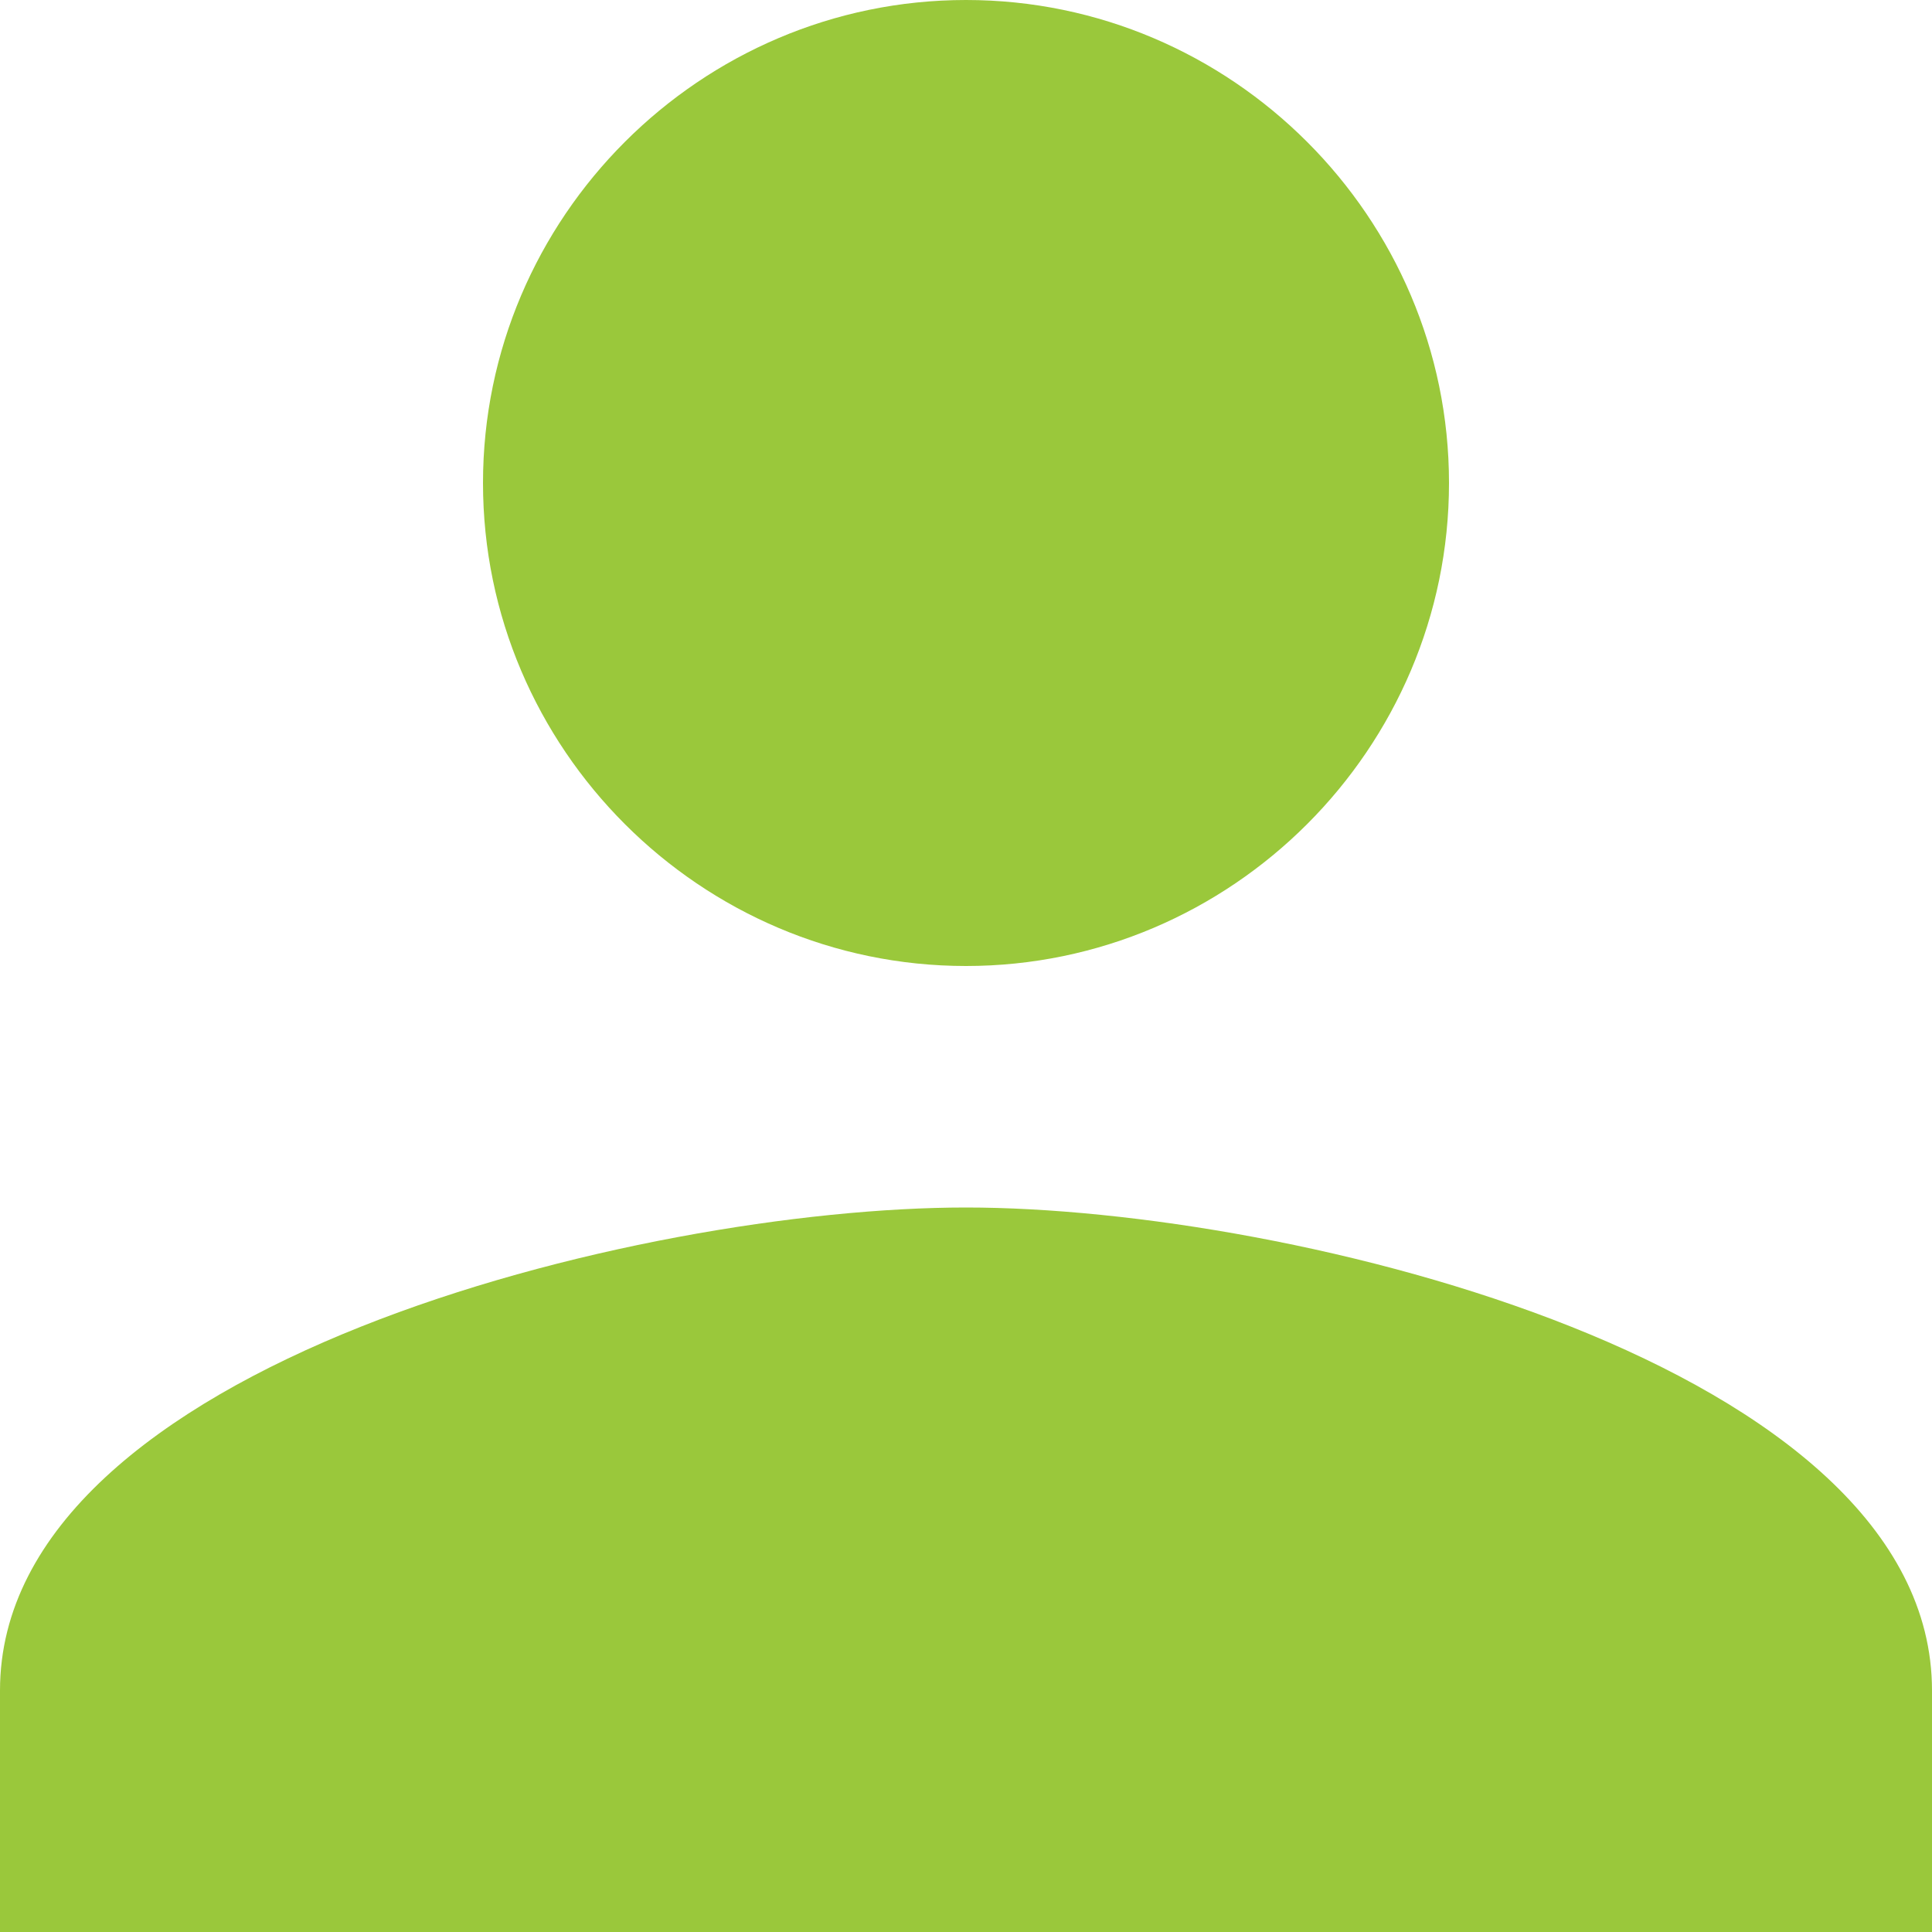 <svg width="80" height="80" xmlns="http://www.w3.org/2000/svg" xmlns:xlink="http://www.w3.org/1999/xlink"><title>person</title><desc>Created using Figma</desc><use xlink:href="#a" transform="translate(-8589 -19689) translate(8589 19689)" fill="#9AC83B"/><defs><path id="a" fill-rule="evenodd" d="M40 40c11 0 20-9 20-20s-9-20-20-20-20 9-20 20 9 20 20 20zm0 10c-13.5 0-40 6.5-40 20v10h80v-10c0-13.5-26.5-20-40-20z"/></defs></svg>